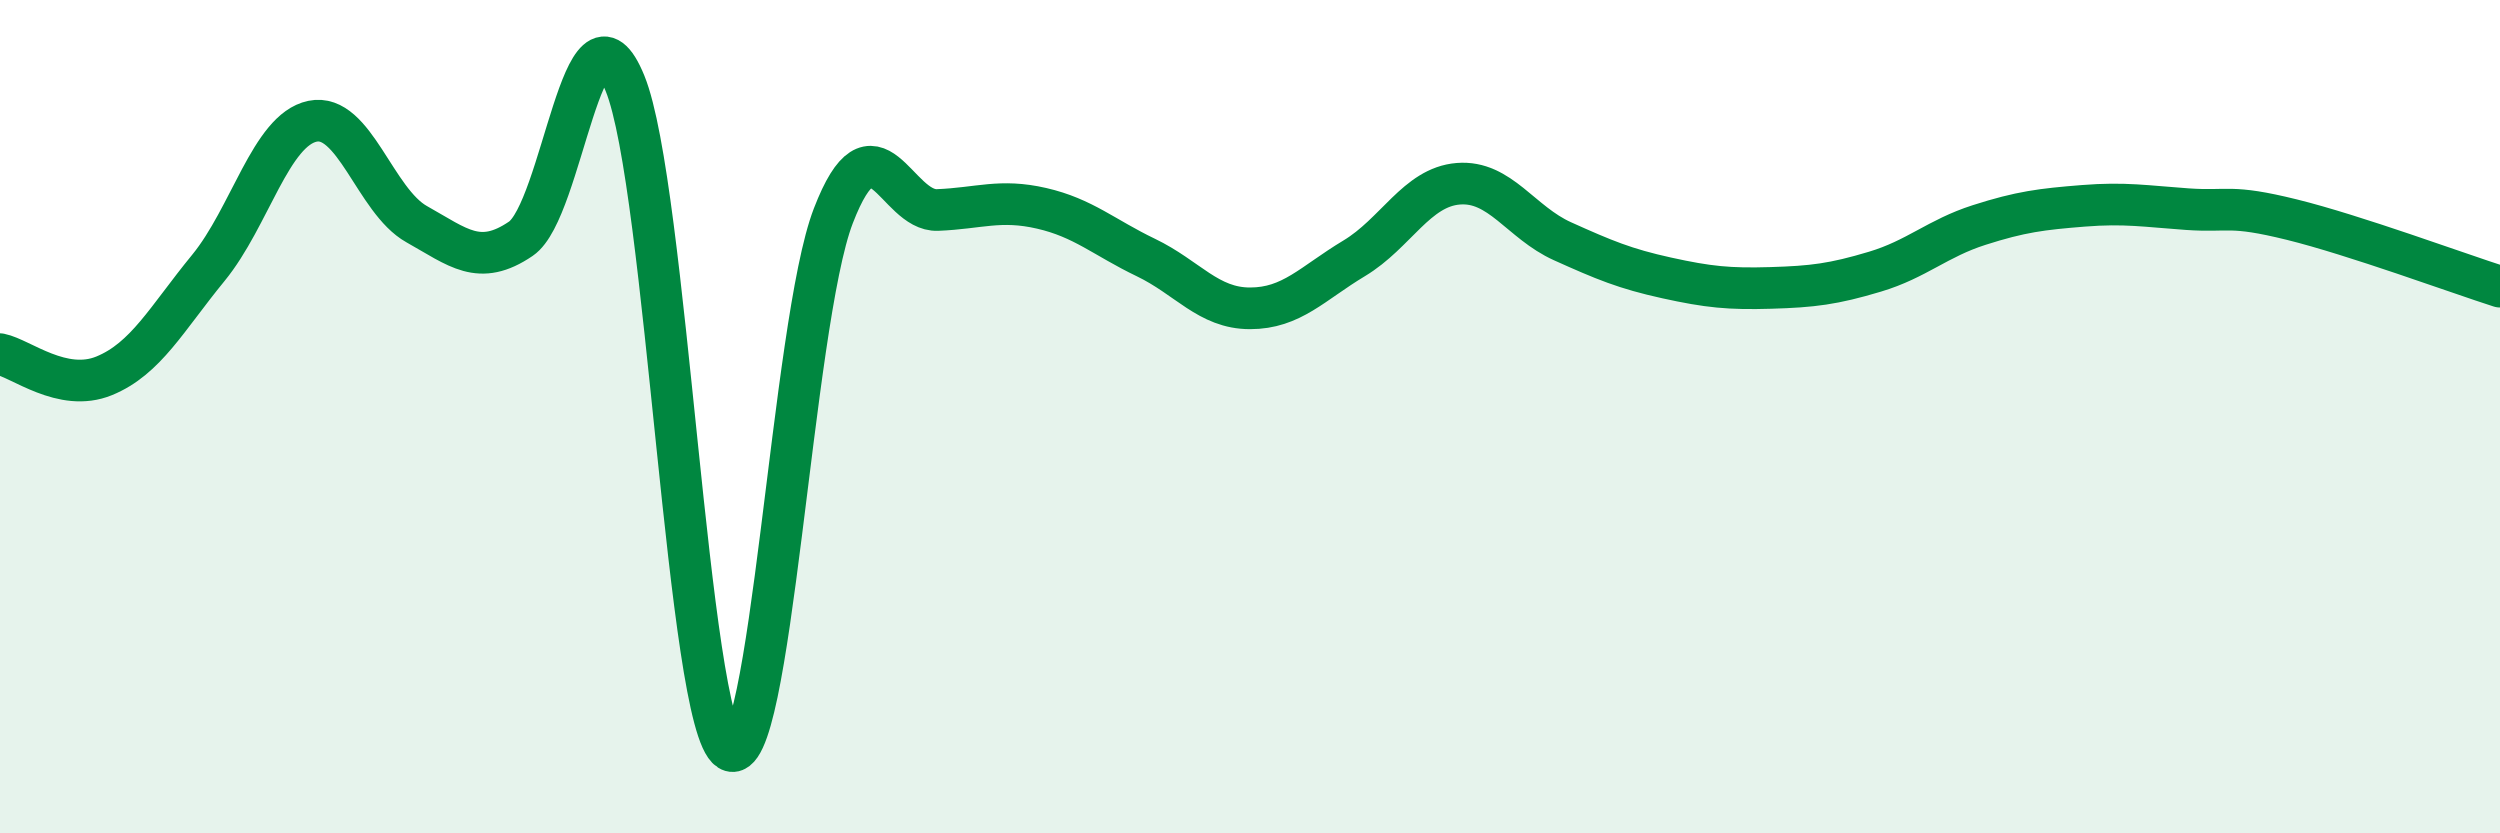 
    <svg width="60" height="20" viewBox="0 0 60 20" xmlns="http://www.w3.org/2000/svg">
      <path
        d="M 0,8.5 C 0.5,8.6 1.5,9.43 2.5,9.02 C 3.5,8.61 4,7.65 5,6.43 C 6,5.21 6.5,3.12 7.5,2.91 C 8.5,2.7 9,4.82 10,5.38 C 11,5.94 11.5,6.41 12.5,5.73 C 13.5,5.05 14,-0.45 15,2 C 16,4.45 16.5,17.36 17.5,18 C 18.5,18.64 19,7.77 20,5.18 C 21,2.59 21.5,5.08 22.5,5.04 C 23.5,5 24,4.77 25,5 C 26,5.23 26.5,5.7 27.5,6.18 C 28.5,6.66 29,7.4 30,7.4 C 31,7.4 31.5,6.8 32.5,6.2 C 33.5,5.6 34,4.49 35,4.41 C 36,4.33 36.5,5.34 37.5,5.79 C 38.5,6.24 39,6.45 40,6.67 C 41,6.89 41.5,6.94 42.5,6.91 C 43.5,6.88 44,6.82 45,6.52 C 46,6.22 46.5,5.72 47.5,5.4 C 48.5,5.08 49,5.02 50,4.94 C 51,4.86 51.5,4.95 52.5,5.02 C 53.5,5.09 53.5,4.9 55,5.27 C 56.5,5.64 59,6.56 60,6.88L60 20L0 20Z"
        fill="#008740"
        opacity="0.1"
        stroke-linecap="round"
        stroke-linejoin="round"
      />
      <path
        d="M 0,8.5 C 0.5,8.6 1.5,9.43 2.5,9.02 C 3.5,8.61 4,7.65 5,6.43 C 6,5.21 6.5,3.12 7.5,2.91 C 8.5,2.7 9,4.82 10,5.38 C 11,5.94 11.5,6.41 12.5,5.73 C 13.5,5.05 14,-0.45 15,2 C 16,4.45 16.5,17.36 17.5,18 C 18.5,18.64 19,7.77 20,5.18 C 21,2.59 21.5,5.08 22.5,5.04 C 23.5,5 24,4.77 25,5 C 26,5.23 26.5,5.7 27.5,6.18 C 28.5,6.66 29,7.4 30,7.4 C 31,7.4 31.5,6.8 32.5,6.2 C 33.5,5.6 34,4.49 35,4.41 C 36,4.33 36.5,5.34 37.5,5.79 C 38.5,6.24 39,6.45 40,6.67 C 41,6.89 41.5,6.94 42.5,6.91 C 43.5,6.88 44,6.82 45,6.52 C 46,6.22 46.5,5.72 47.5,5.4 C 48.5,5.08 49,5.02 50,4.94 C 51,4.86 51.5,4.95 52.5,5.02 C 53.5,5.09 53.5,4.9 55,5.27 C 56.5,5.64 59,6.56 60,6.88"
        stroke="#008740"
        stroke-width="1"
        fill="none"
        stroke-linecap="round"
        stroke-linejoin="round"
      />
    </svg>
  